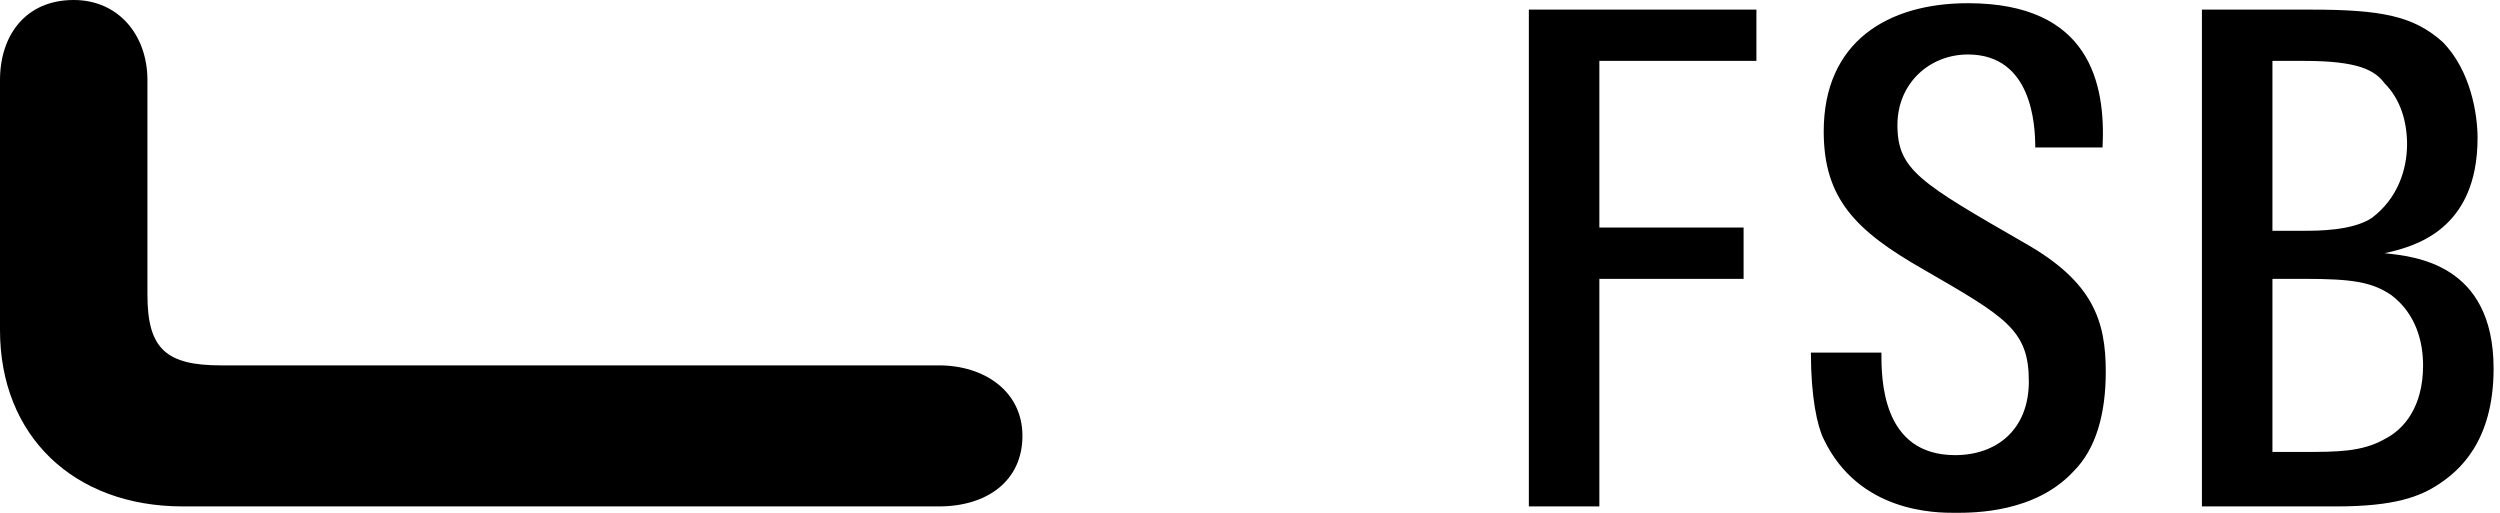<svg xmlns="http://www.w3.org/2000/svg" viewBox="0 0 78 16" xml:space="preserve">
  <path d="M68.7 15.8h4.2c1.8 0 2.6-.3 3.2-.7.6-.4 1.7-1.3 1.7-3.6 0-3.3-2.5-3.5-3.4-3.6.9-.2 2.9-.7 2.9-3.6 0-.7-.2-2.1-1.1-3-.9-.8-1.9-1-4.1-1h-3.4v15.5zm2.2-13.9h1c1.7 0 2.2.3 2.5.7.5.5.7 1.2.7 1.9 0 .8-.3 1.7-1.1 2.3-.6.4-1.7.4-2.1.4h-1V1.9zm0 6.8h1c1.5 0 2.1.1 2.7.5.8.6 1 1.5 1 2.2 0 1.3-.6 2-1.2 2.3-.7.4-1.5.4-2.5.4h-1V8.7zM54.8.3h-7.1v15.5h2.2V8.7h4.5V7.1h-4.5V1.9h4.9V.3zm10.8 4.3c.1-2-.4-4.5-4.2-4.5-2.5 0-4.5 1.2-4.5 4 0 2.1 1 3.1 3.1 4.3 2.6 1.5 3.3 1.9 3.3 3.5 0 1.5-1 2.3-2.3 2.3-2.3 0-2.3-2.4-2.3-3.2h-2.2c0 1.4.2 2.3.4 2.7C58 16 60.4 16 61 16s2.5 0 3.7-1.3c.7-.7 1-1.8 1-3.1 0-1.6-.4-2.8-2.5-4-3.3-1.9-4-2.3-4-3.7 0-1.3 1-2.2 2.2-2.2 2 0 2.1 2.2 2.1 2.9h2.1z" fill-rule="evenodd" clip-rule="evenodd"/>
  <path d="M5.7 15.8c-3.4 0-5.7-2.2-5.7-5.5V2.5C0 1.1.8 0 2.3 0c1.4 0 2.3 1.1 2.3 2.5v6.7c0 1.7.6 2.2 2.3 2.2h22.4c1.4 0 2.6.8 2.6 2.2 0 1.4-1.1 2.2-2.6 2.2H5.7z"/>
</svg>